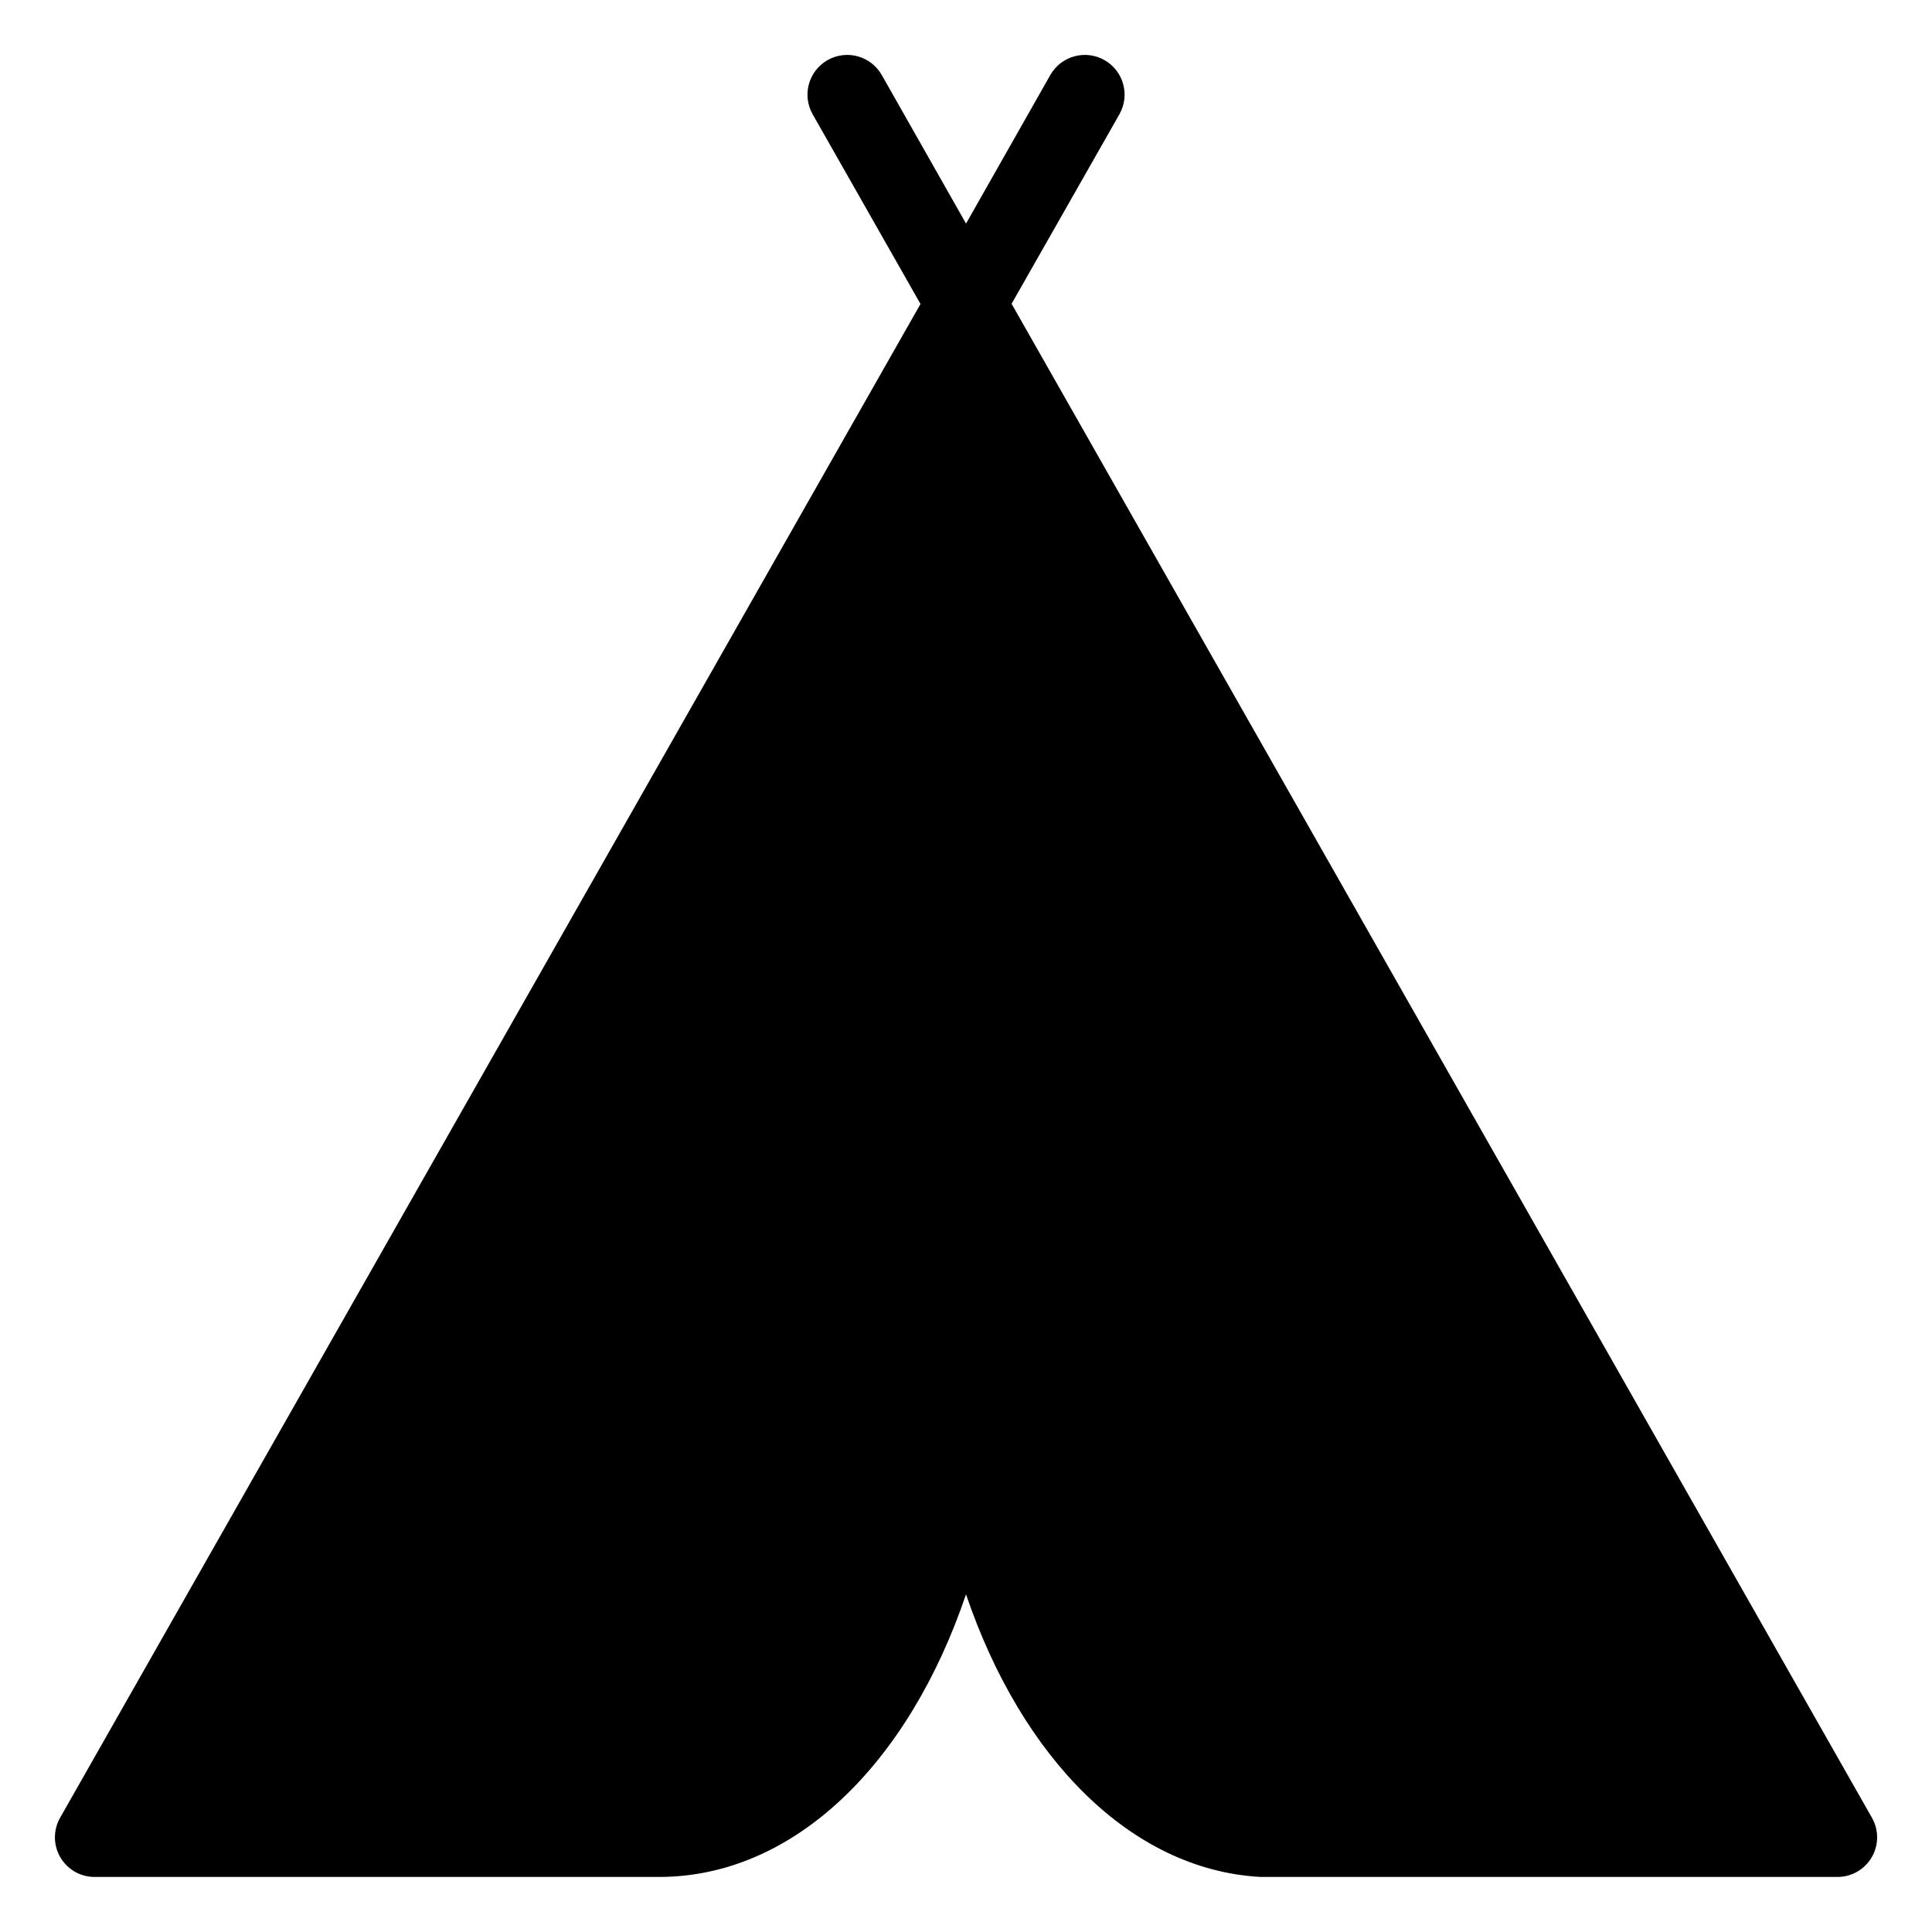 <?xml version="1.0" encoding="UTF-8"?>
<!-- Uploaded to: ICON Repo, www.iconrepo.com, Generator: ICON Repo Mixer Tools -->
<svg fill="#000000" width="800px" height="800px" version="1.1" viewBox="144 144 512 512" xmlns="http://www.w3.org/2000/svg">
 <path d="m169.09 641.41h149.57c35.738 0 66.125-29.965 81.344-74.891 14.746 43.402 43.715 73.004 78.035 74.891h152.88c3.758 0.016 7.238-1.98 9.121-5.231 1.887-3.25 1.891-7.258 0.012-10.512l-227.97-401.16 28.547-50.172c2.898-5.043 1.16-11.48-3.883-14.379s-11.48-1.16-14.379 3.883l-22.355 39.414-22.359-39.414c-2.898-5.043-9.336-6.781-14.379-3.883s-6.781 9.336-3.883 14.379l28.551 50.223-227.98 401.11c-1.879 3.254-1.875 7.262 0.012 10.512 1.887 3.25 5.363 5.246 9.121 5.231z"/>
</svg>
